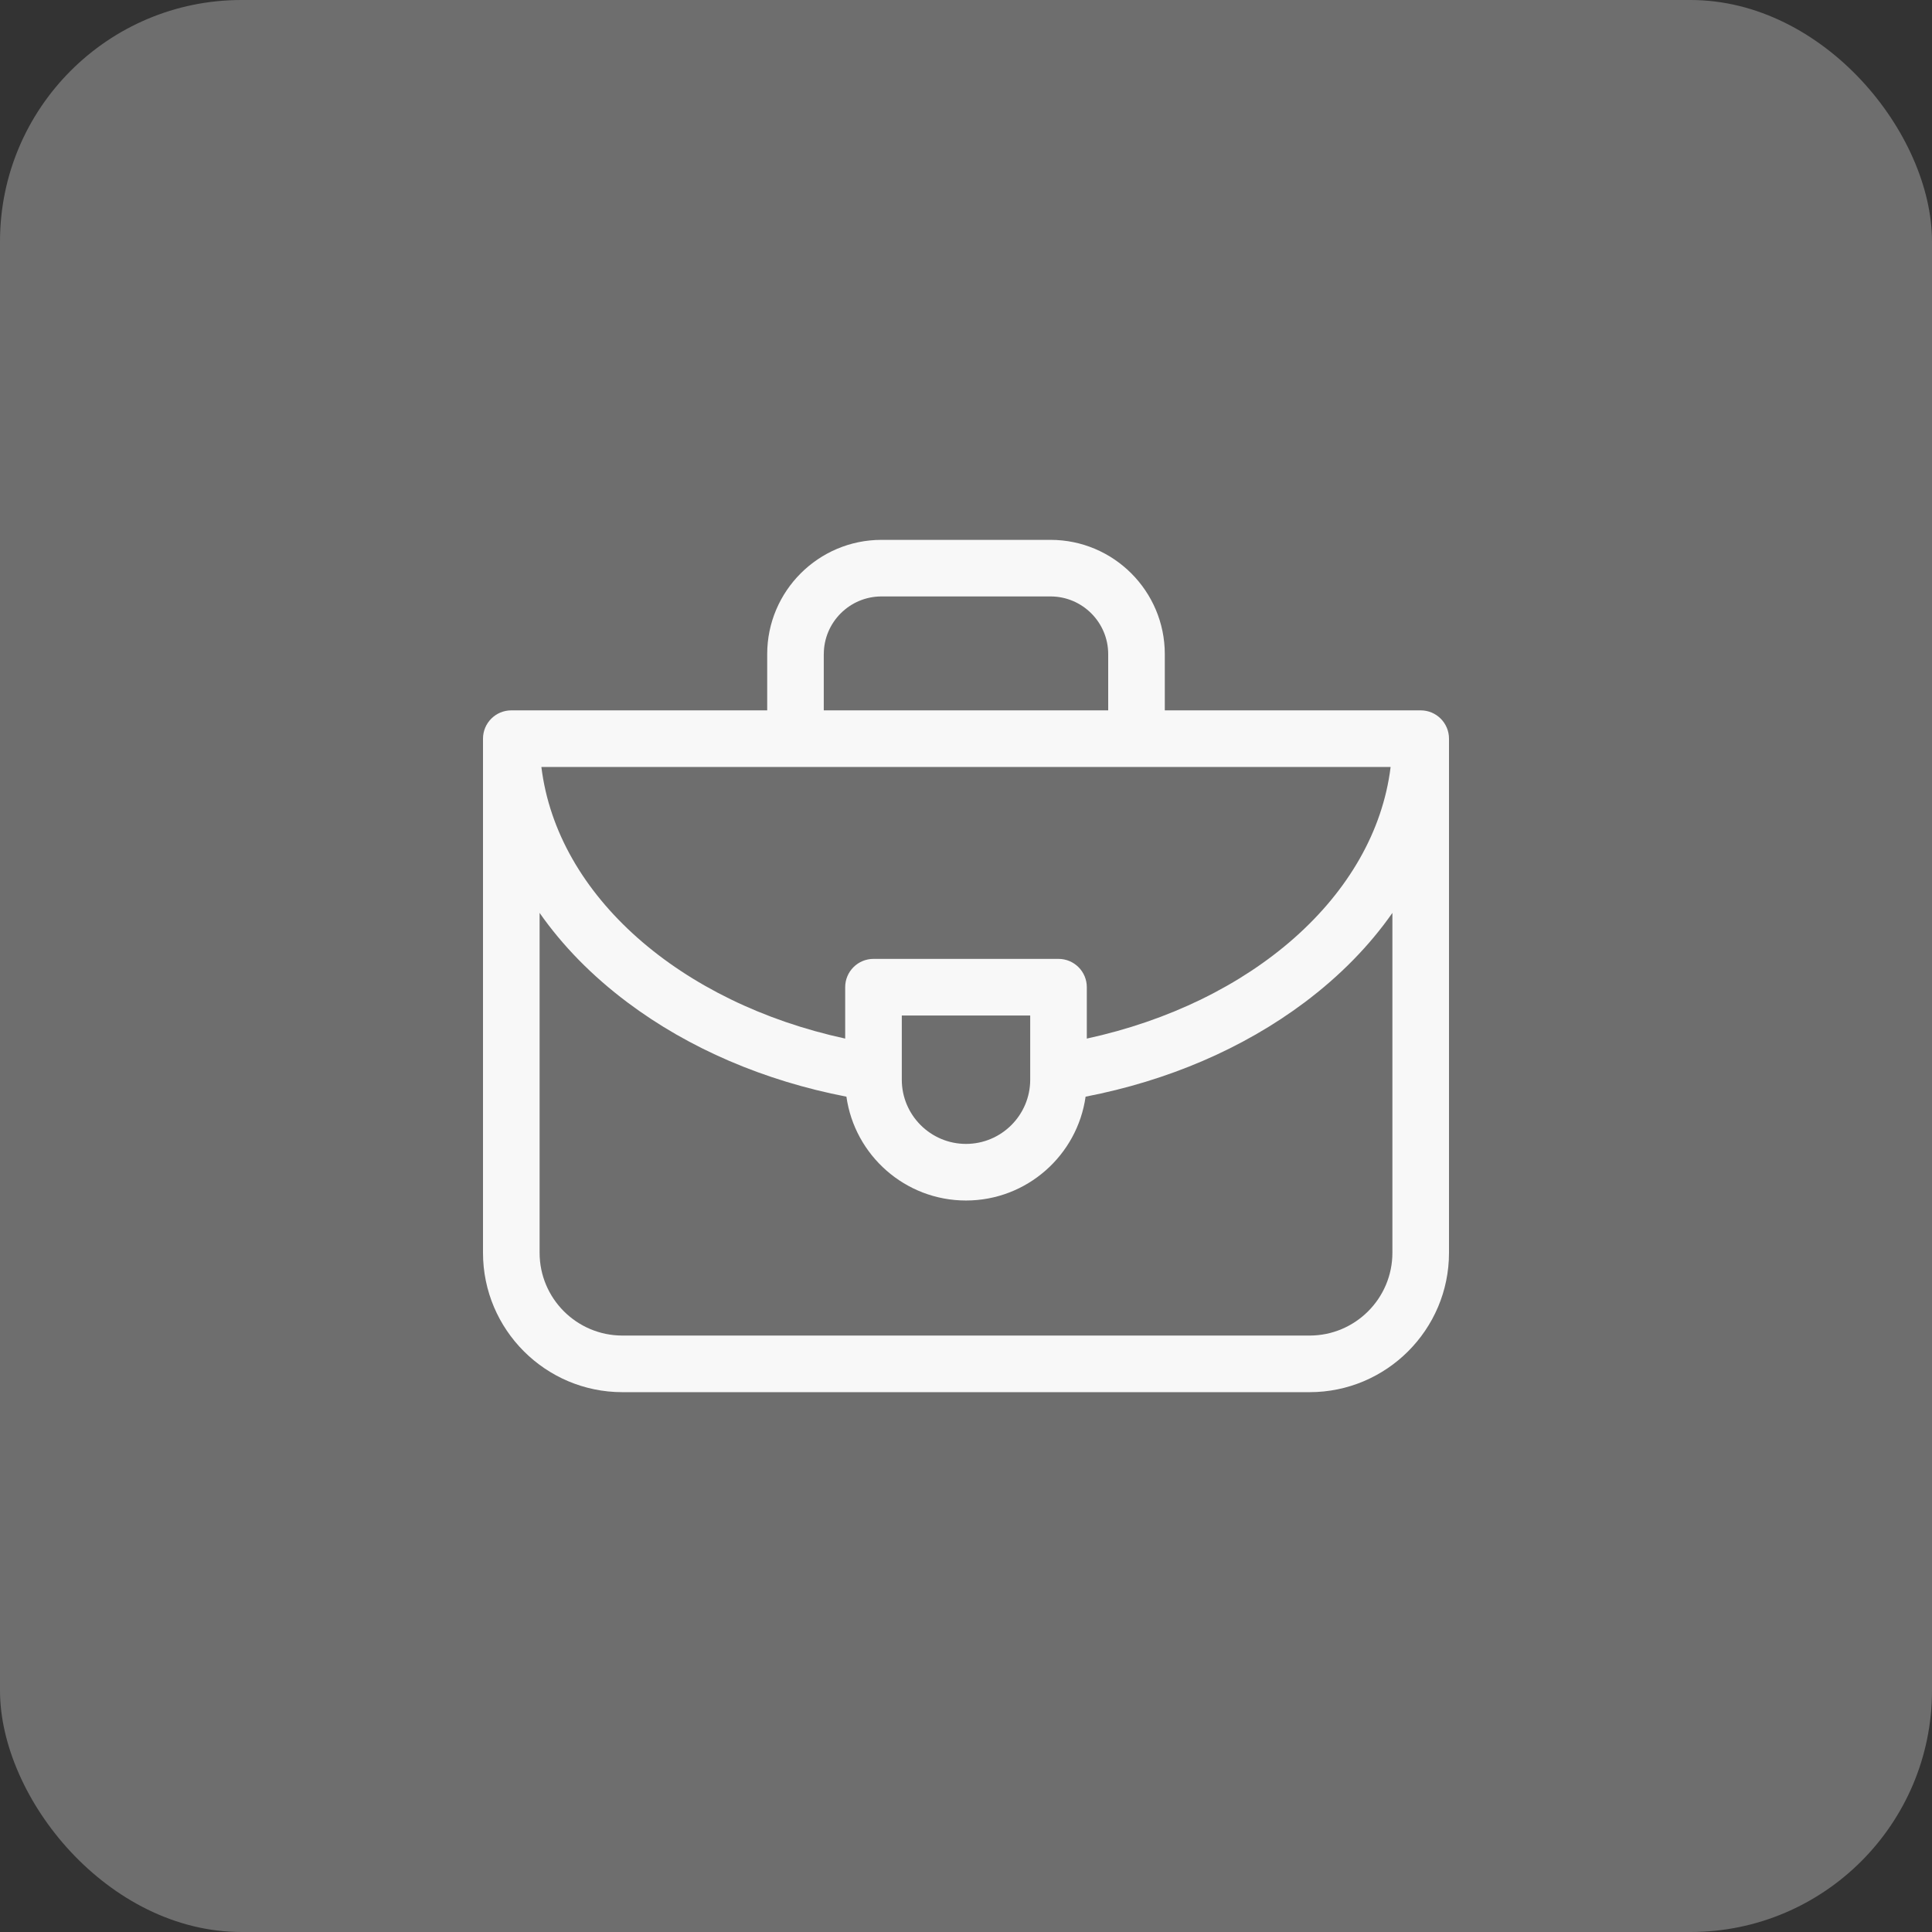 <svg xmlns="http://www.w3.org/2000/svg" width="60" height="60" viewBox="0 0 60 60" fill="none"><rect x="0" y="0" width="60" height="60" fill="#333333" stroke="none"/><rect width="60" height="60" rx="7.5" fill="#F8F8F8" fill-opacity="0.3"></rect><path d="M44.121 22.061H36.174V20.314C36.174 18.358 34.582 16.766 32.626 16.766H27.375C25.418 16.766 23.826 18.358 23.826 20.314V22.061H15.879C15.393 22.061 15 22.455 15 22.94V38.907C15 41.294 16.942 43.235 19.329 43.235H40.671C43.058 43.235 45 41.294 45 38.907V22.94C45 22.455 44.606 22.061 44.121 22.061ZM31.994 33.531C31.994 34.63 31.1 35.525 30 35.525C28.9 35.525 28.006 34.63 28.006 33.531V31.537H31.994V33.531ZM32.873 29.779H27.127C26.642 29.779 26.248 30.172 26.248 30.658V32.254C21.137 31.145 17.305 27.83 16.813 23.819H43.187C42.694 27.83 38.863 31.145 33.752 32.254V30.658C33.752 30.172 33.358 29.779 32.873 29.779ZM25.584 20.314C25.584 19.327 26.387 18.523 27.375 18.523H32.625C33.613 18.523 34.416 19.327 34.416 20.314V22.061H25.583V20.314H25.584ZM43.242 38.907C43.242 40.324 42.089 41.477 40.671 41.477H19.329C17.911 41.477 16.758 40.324 16.758 38.907V28.351C17.467 29.366 18.382 30.303 19.488 31.132C21.403 32.568 23.741 33.566 26.286 34.058C26.543 35.878 28.11 37.283 30 37.283C31.89 37.283 33.457 35.878 33.714 34.058C36.259 33.566 38.597 32.568 40.513 31.132C41.618 30.303 42.533 29.366 43.242 28.351V38.907Z" fill="#F8F8F8"></path></svg>